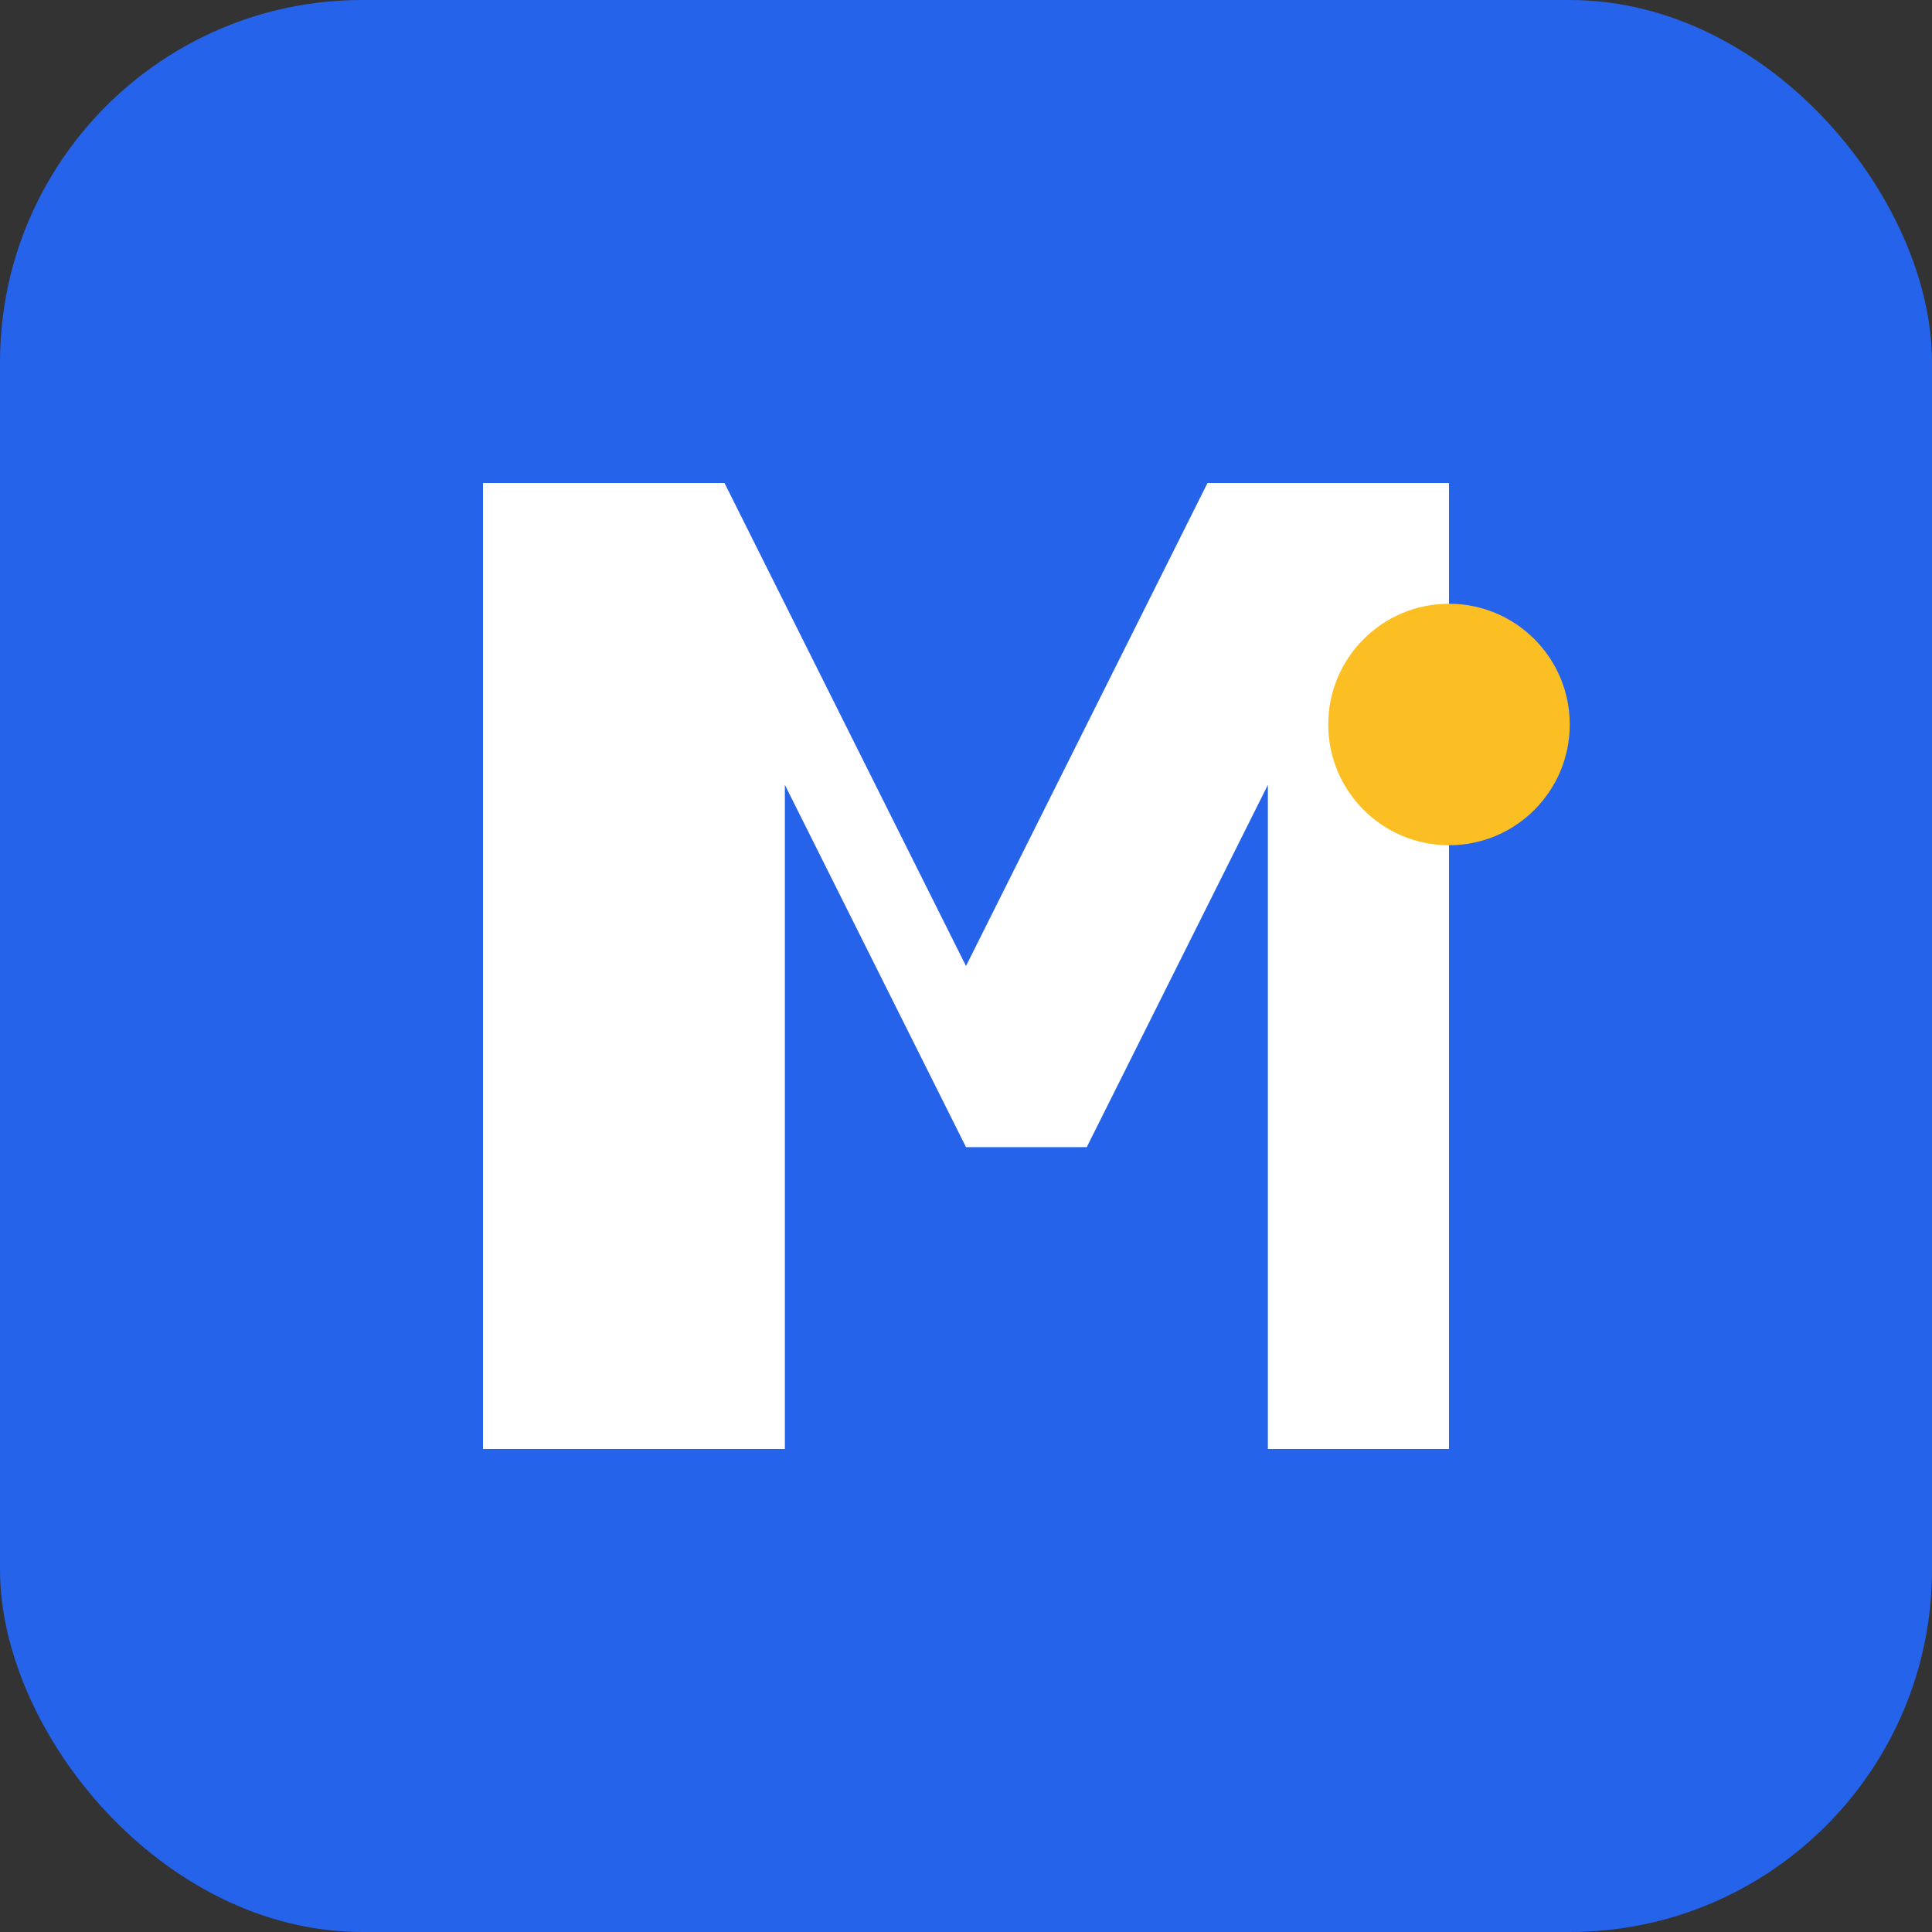 <svg width="32" height="32" viewBox="0 0 32 32" fill="none" xmlns="http://www.w3.org/2000/svg">
  <rect x="0" y="0" width="32" height="32" fill="#333333" stroke="none"/>
  <rect width="32" height="32" rx="6" fill="#2563eb"/>
  <path d="M8 24V8h4l4 8 4-8h4v16h-3V13l-3 6h-2l-3-6v11H8z" fill="white"/>
  <circle cx="24" cy="12" r="2" fill="#fbbf24"/>
</svg>